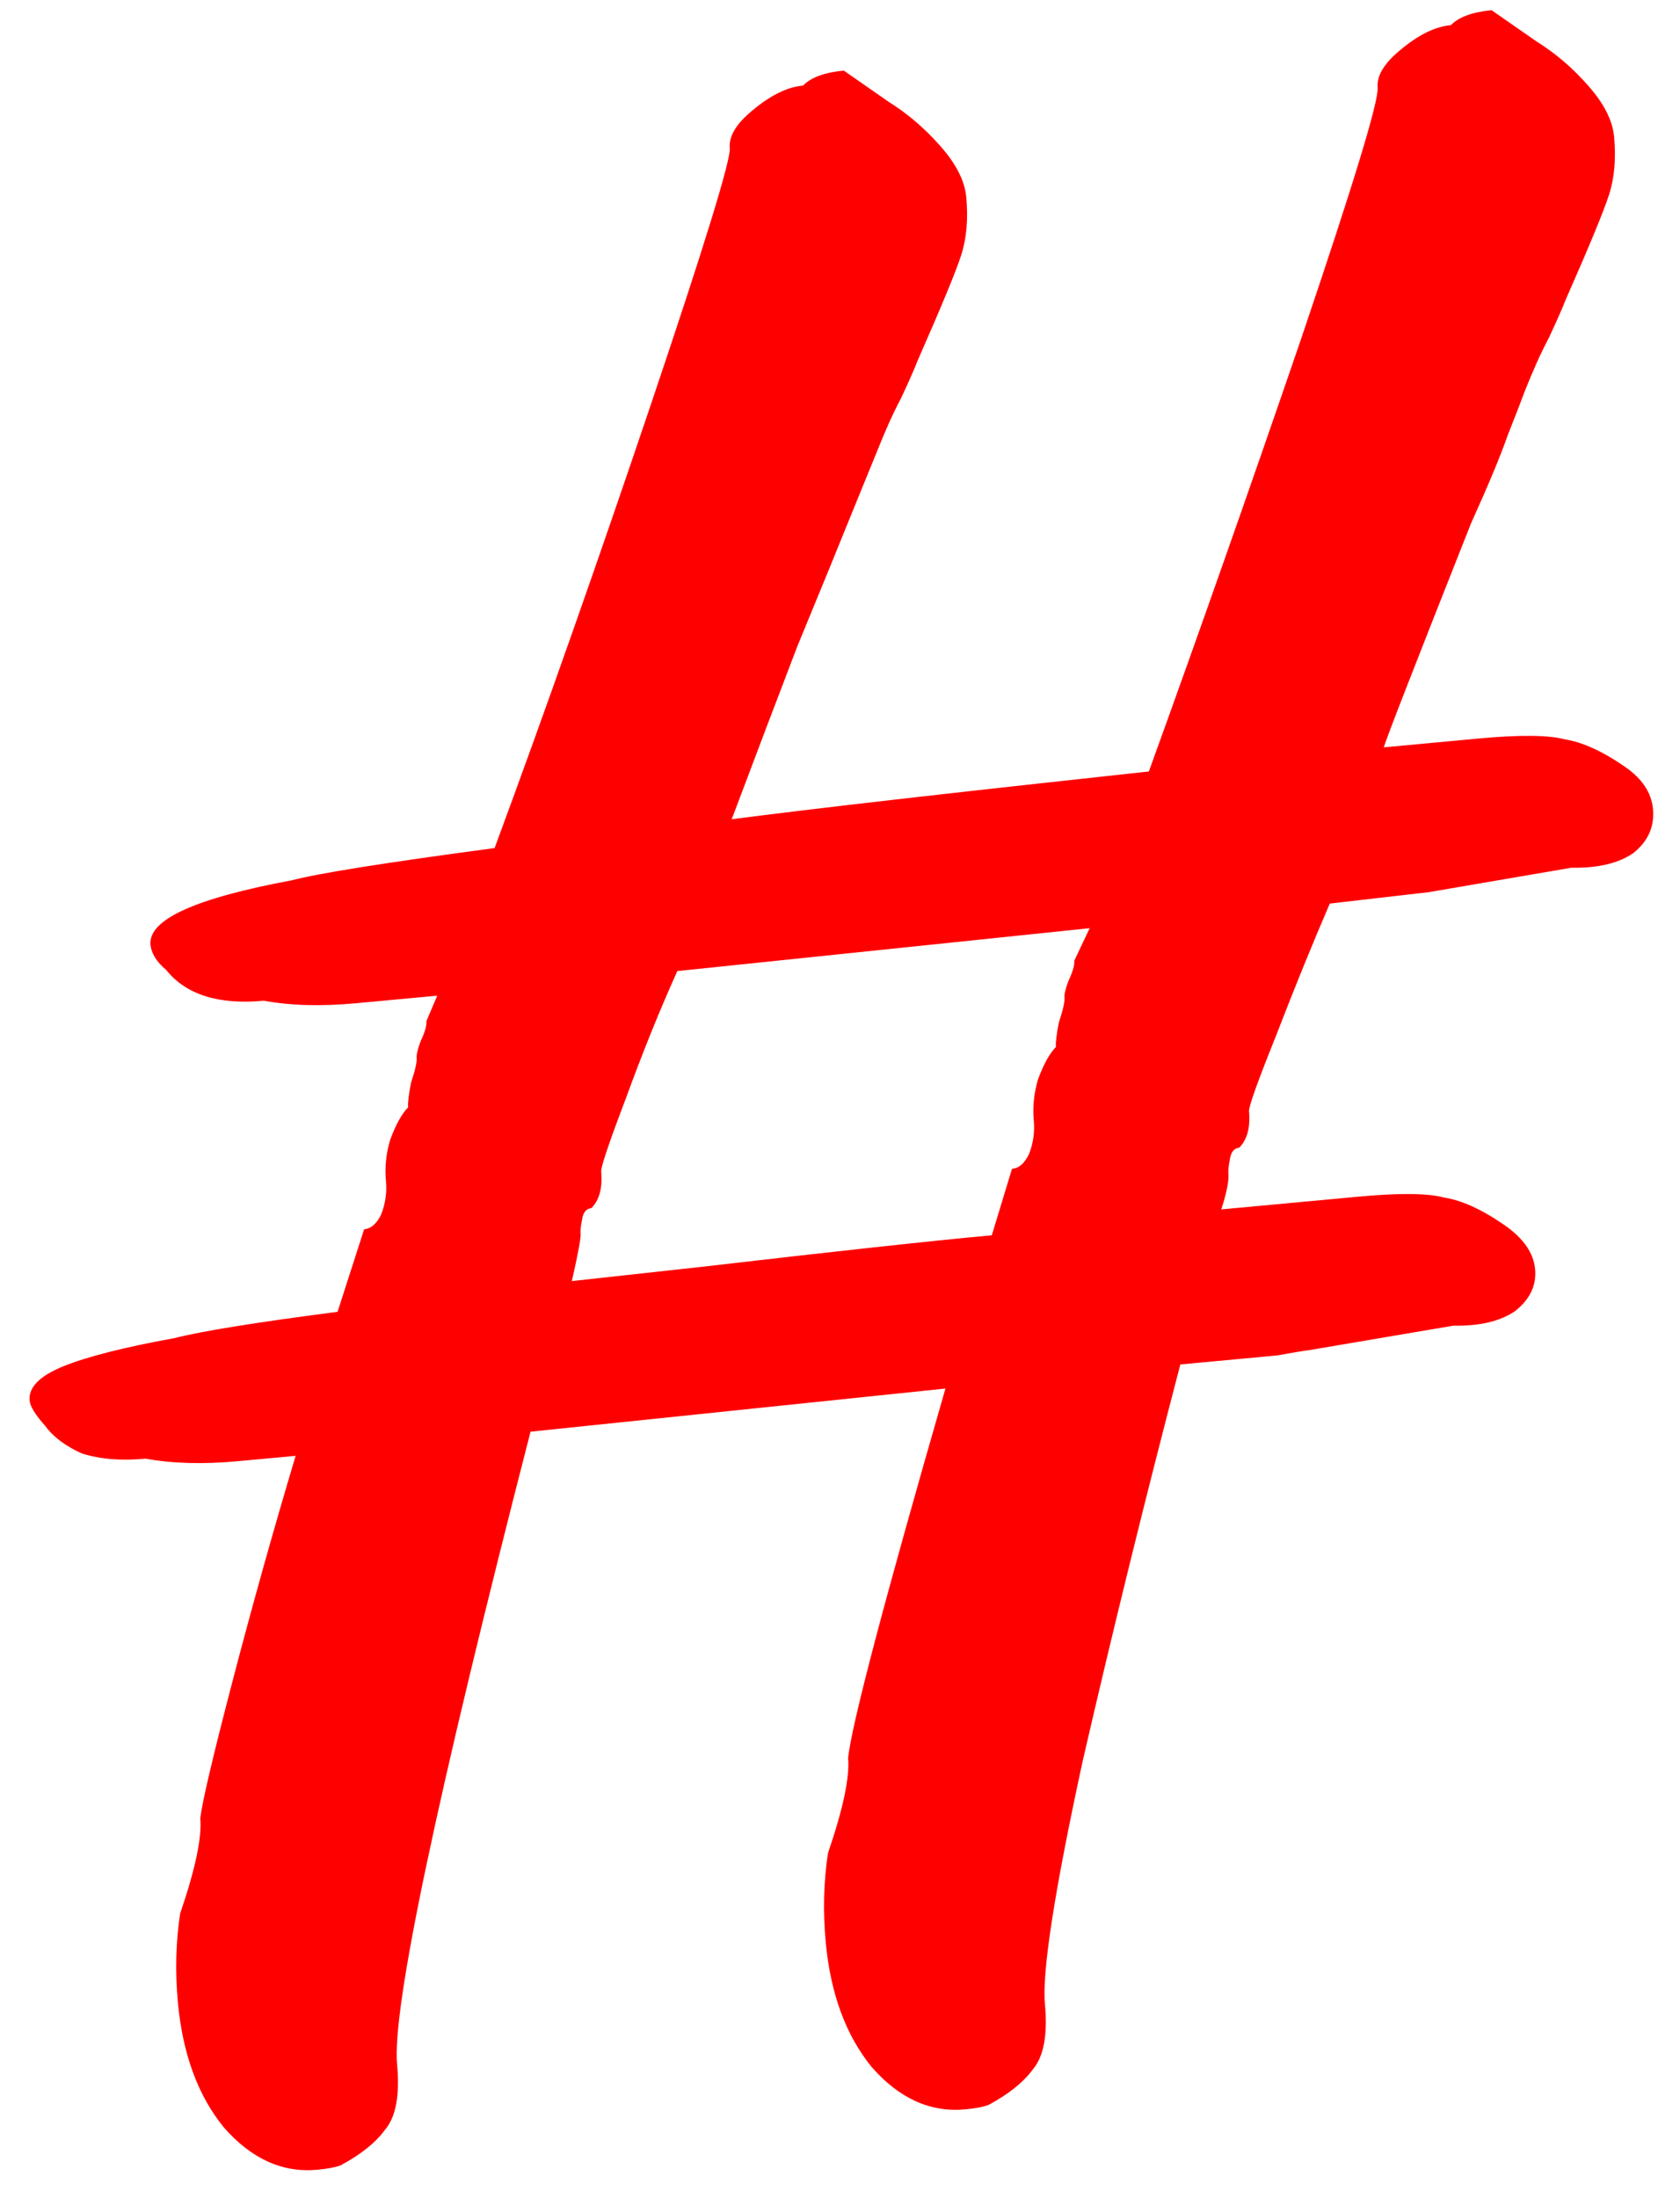 <?xml version="1.0" encoding="UTF-8"?> <svg xmlns="http://www.w3.org/2000/svg" width="39" height="51" viewBox="0 0 39 51" fill="none"><path d="M34.306 17.136C35.276 17.046 35.95 17.052 36.326 17.154C36.74 17.219 37.208 17.433 37.732 17.797C38.124 18.07 38.338 18.394 38.373 18.769C38.411 19.178 38.259 19.519 37.917 19.792C37.573 20.03 37.094 20.144 36.481 20.132L33.17 20.699L30.87 20.964C30.468 21.896 30.053 22.915 29.626 24.021C29.195 25.093 28.985 25.68 28.995 25.782C29.029 26.157 28.954 26.439 28.768 26.629C28.646 26.64 28.573 26.733 28.549 26.907C28.521 27.047 28.511 27.151 28.517 27.219C28.533 27.39 28.477 27.67 28.351 28.06L31.504 27.767C32.474 27.676 33.148 27.682 33.524 27.785C33.938 27.849 34.406 28.064 34.93 28.427C35.366 28.731 35.601 29.07 35.636 29.445C35.671 29.82 35.518 30.144 35.176 30.416C34.831 30.655 34.353 30.768 33.74 30.757L30.368 31.329C30.287 31.336 30.046 31.376 29.645 31.448C29.241 31.485 28.493 31.555 27.401 31.657C26.589 34.759 25.834 37.821 25.137 40.844C24.481 43.863 24.188 45.747 24.257 46.497C24.324 47.213 24.229 47.721 23.971 48.02C23.754 48.315 23.412 48.588 22.946 48.838C22.828 48.883 22.648 48.917 22.405 48.94C21.597 49.015 20.873 48.687 20.234 47.956C19.635 47.22 19.28 46.256 19.169 45.063C19.102 44.347 19.12 43.657 19.221 42.994C19.574 41.964 19.729 41.227 19.688 40.784C19.777 39.985 20.53 37.129 21.948 32.216L12.316 33.217C10.13 41.709 9.098 46.603 9.218 47.899C9.285 48.615 9.19 49.122 8.932 49.421C8.715 49.717 8.373 49.989 7.907 50.239C7.789 50.284 7.609 50.318 7.366 50.341C6.558 50.416 5.834 50.088 5.195 49.357C4.596 48.622 4.241 47.657 4.13 46.464C4.063 45.748 4.081 45.059 4.182 44.396C4.535 43.365 4.69 42.629 4.649 42.185C4.695 41.803 4.943 40.748 5.394 39.021C5.845 37.294 6.334 35.545 6.863 33.777L5.529 33.901C4.72 33.976 4.005 33.957 3.382 33.843C2.816 33.896 2.323 33.856 1.903 33.723C1.52 33.552 1.235 33.338 1.048 33.08C0.82 32.827 0.7 32.631 0.688 32.495C0.659 32.188 0.92 31.923 1.47 31.7C2.02 31.477 2.876 31.259 4.039 31.048C4.677 30.885 5.942 30.681 7.836 30.436L8.453 28.521C8.614 28.506 8.746 28.391 8.849 28.175C8.948 27.925 8.984 27.664 8.959 27.391C8.93 27.084 8.962 26.771 9.055 26.453C9.185 26.097 9.325 25.844 9.474 25.692C9.464 25.59 9.487 25.399 9.542 25.118C9.638 24.834 9.681 24.641 9.672 24.539C9.666 24.471 9.695 24.347 9.76 24.169C9.862 23.953 9.908 23.794 9.899 23.692L10.15 23.101L8.27 23.276C7.461 23.352 6.746 23.332 6.124 23.218C5.072 23.317 4.316 23.077 3.855 22.501C3.633 22.316 3.513 22.12 3.494 21.916C3.44 21.336 4.536 20.839 6.781 20.423C7.378 20.264 8.945 20.015 11.482 19.676C12.655 16.506 13.864 13.074 15.111 9.381C16.357 5.688 16.967 3.705 16.942 3.433C16.916 3.16 17.093 2.868 17.472 2.558C17.888 2.21 18.278 2.018 18.642 1.985C18.828 1.795 19.144 1.68 19.588 1.638L20.635 2.366C21.068 2.636 21.467 2.977 21.831 3.39C22.196 3.803 22.396 4.197 22.431 4.572C22.478 5.083 22.439 5.534 22.312 5.924C22.185 6.315 21.852 7.119 21.314 8.339C21.215 8.589 21.08 8.894 20.91 9.254C20.736 9.579 20.55 9.992 20.352 10.492L19.804 11.833C19.473 12.655 19.041 13.709 18.509 14.997C18.017 16.281 17.509 17.618 16.986 19.008C18.799 18.77 22.027 18.401 26.67 17.899C27.805 14.767 28.982 11.425 30.201 7.872C31.416 4.285 32.01 2.338 31.981 2.031C31.956 1.759 32.132 1.467 32.511 1.157C32.927 0.808 33.317 0.617 33.681 0.583C33.867 0.394 34.183 0.279 34.627 0.237L35.674 0.965C36.107 1.234 36.506 1.575 36.87 1.989C37.235 2.402 37.435 2.796 37.47 3.171C37.517 3.682 37.478 4.133 37.351 4.523C37.224 4.913 36.892 5.718 36.353 6.938C36.254 7.188 36.119 7.492 35.949 7.852C35.775 8.178 35.589 8.591 35.391 9.091C35.326 9.269 35.195 9.608 34.997 10.108C34.836 10.57 34.553 11.25 34.147 12.147C32.859 15.397 32.184 17.128 32.123 17.34L34.306 17.136ZM25.296 21.535L15.724 22.53C15.318 23.428 14.921 24.411 14.531 25.479C14.138 26.513 13.946 27.081 13.956 27.183C13.99 27.558 13.915 27.84 13.729 28.03C13.607 28.041 13.534 28.134 13.51 28.308C13.482 28.448 13.471 28.552 13.478 28.621C13.487 28.723 13.419 29.09 13.275 29.723L16.363 29.384C19.348 29.037 21.568 28.795 23.024 28.66L23.492 27.12C23.654 27.105 23.785 26.99 23.888 26.774C23.987 26.524 24.023 26.262 23.998 25.99C23.97 25.683 24.002 25.37 24.094 25.052C24.224 24.696 24.364 24.442 24.513 24.291C24.503 24.189 24.526 23.997 24.582 23.717C24.677 23.433 24.721 23.24 24.711 23.137C24.705 23.069 24.734 22.946 24.799 22.768C24.901 22.552 24.948 22.393 24.938 22.291L25.296 21.535Z" fill="#FF0000"></path></svg> 